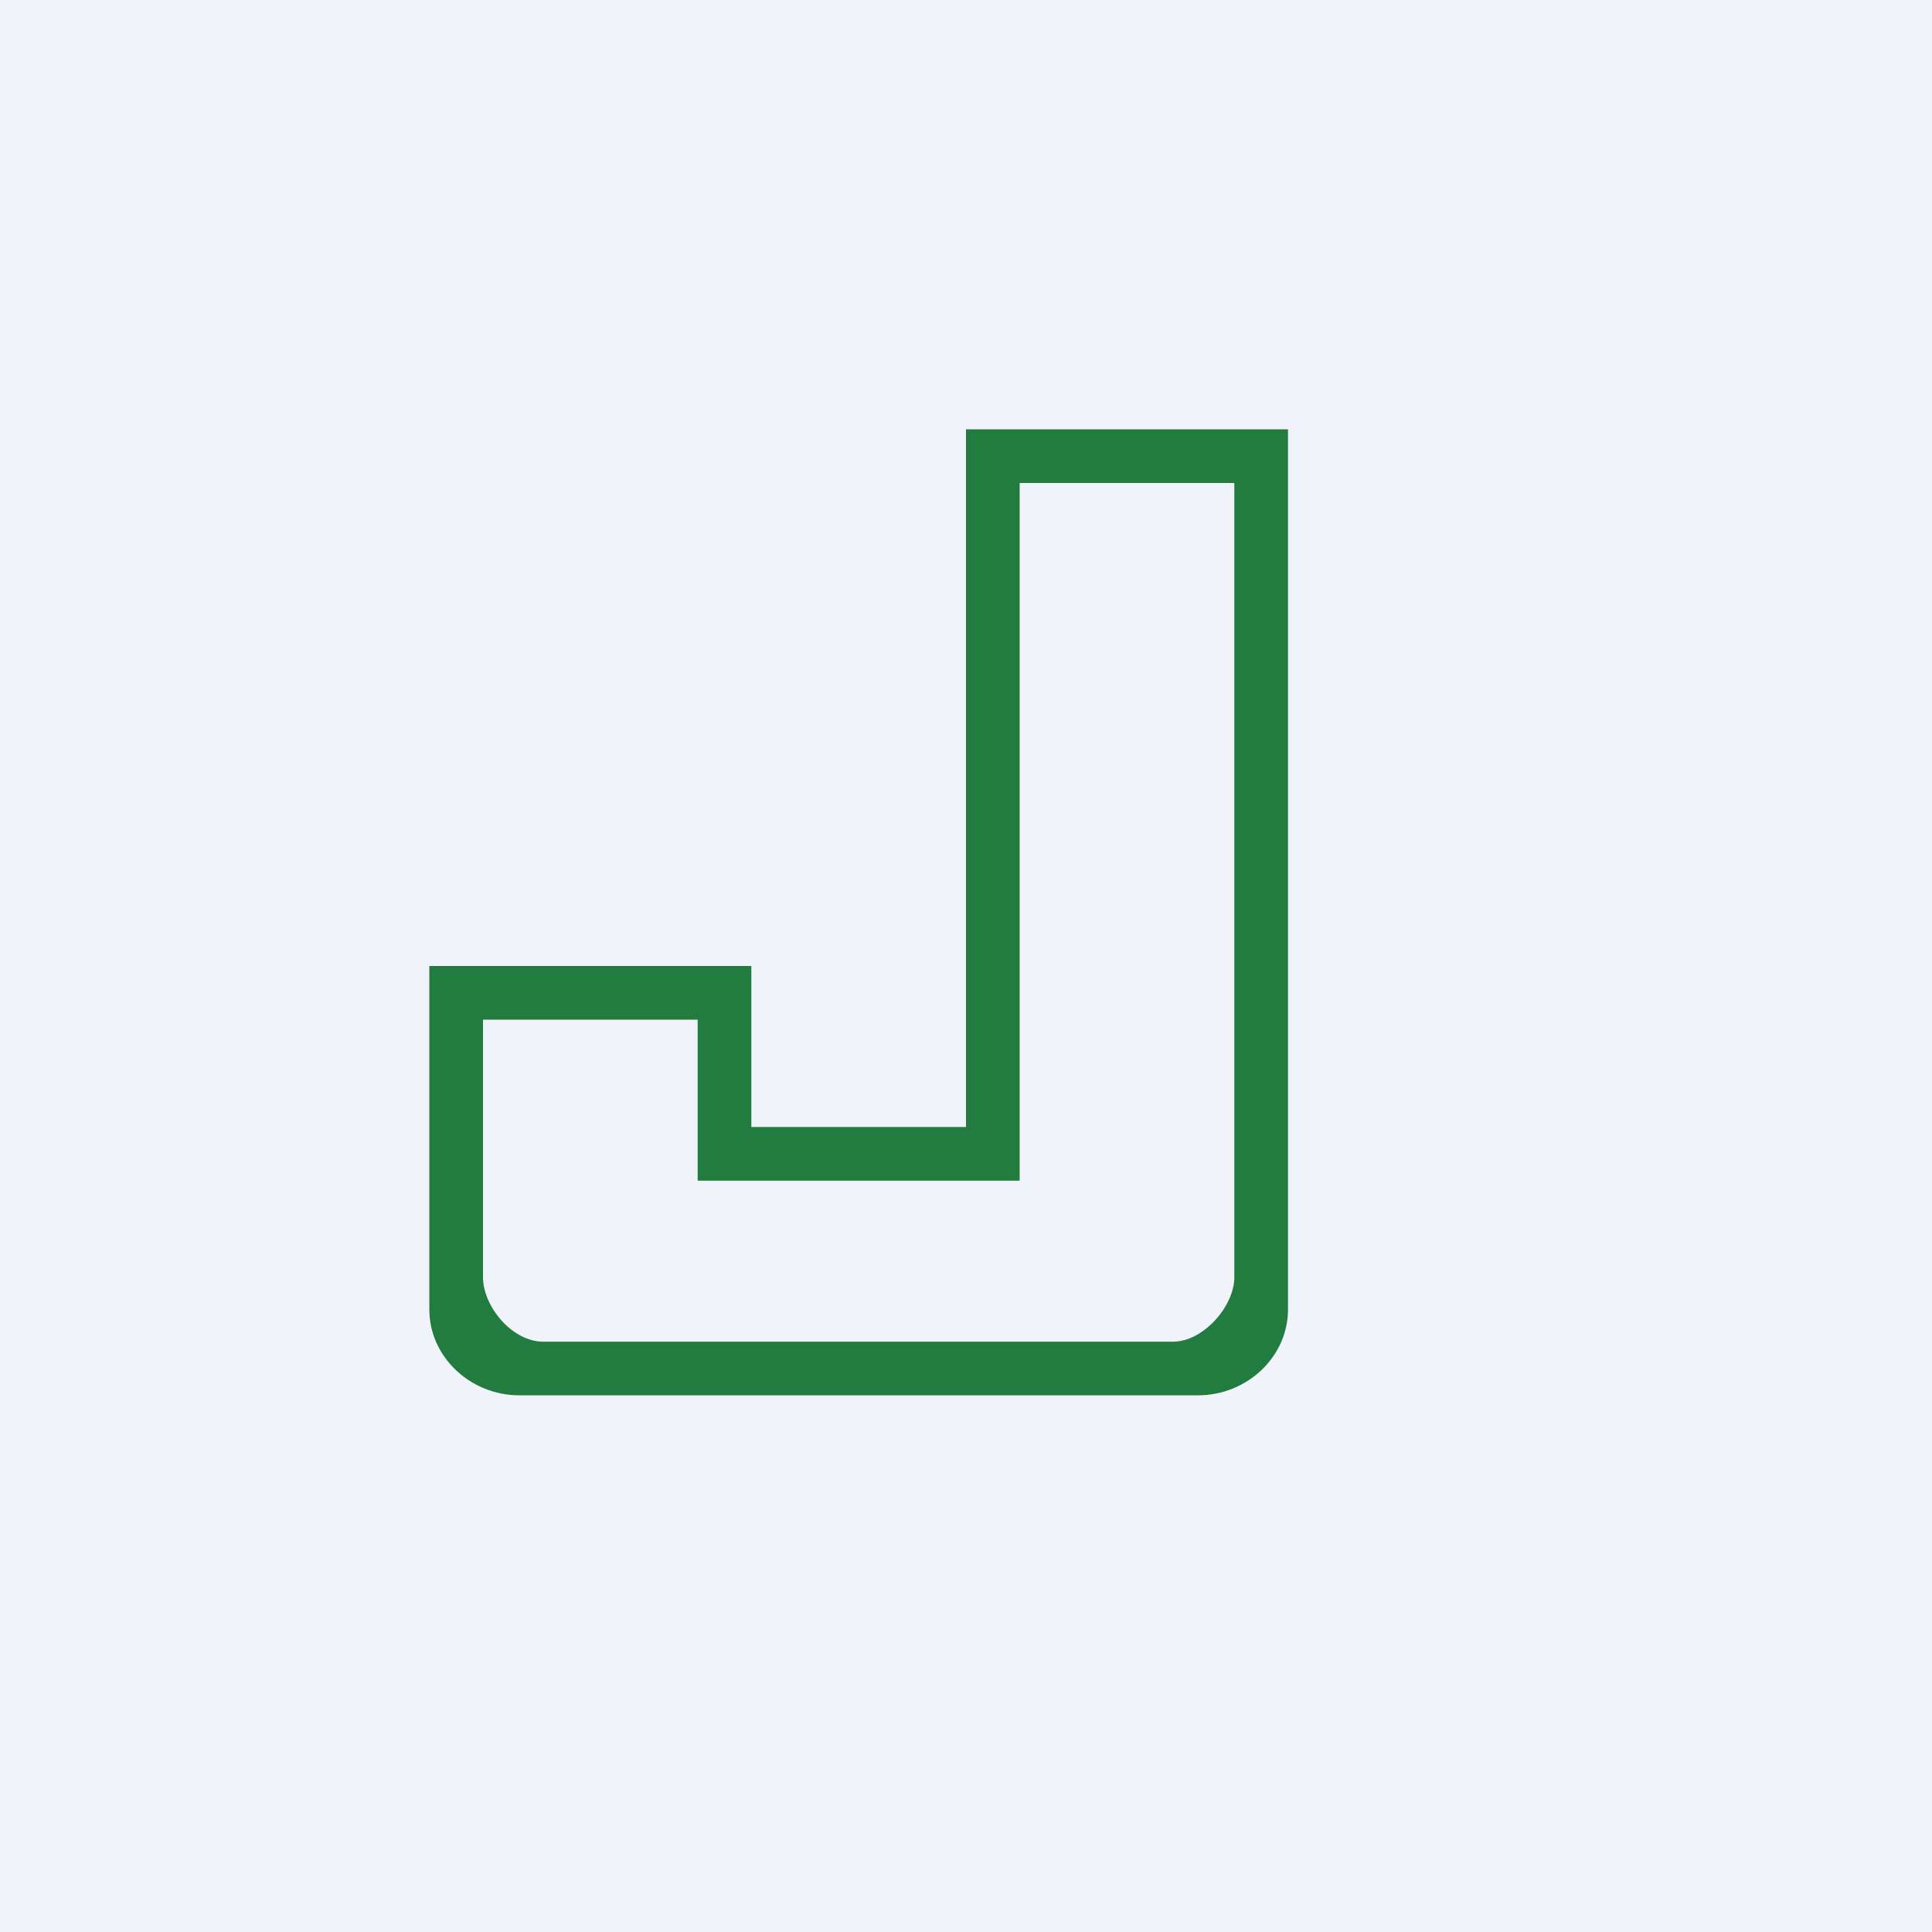<!-- by TradingView --><svg width="18" height="18" viewBox="0 0 18 18" xmlns="http://www.w3.org/2000/svg"><path fill="#F0F3FA" d="M0 0h18v18H0z"/><path fill-rule="evenodd" d="M4 9v3.2c0 .44.38.8.84.8h6.32c.46 0 .84-.36.84-.8V4H9v6.5H7V9H4Zm5.5-4.5V11h-3V9.5h-2v2.4c0 .27.27.6.56.6h5.87c.28 0 .57-.33.57-.6V4.5h-2Z" fill="#227C3F"/></svg>